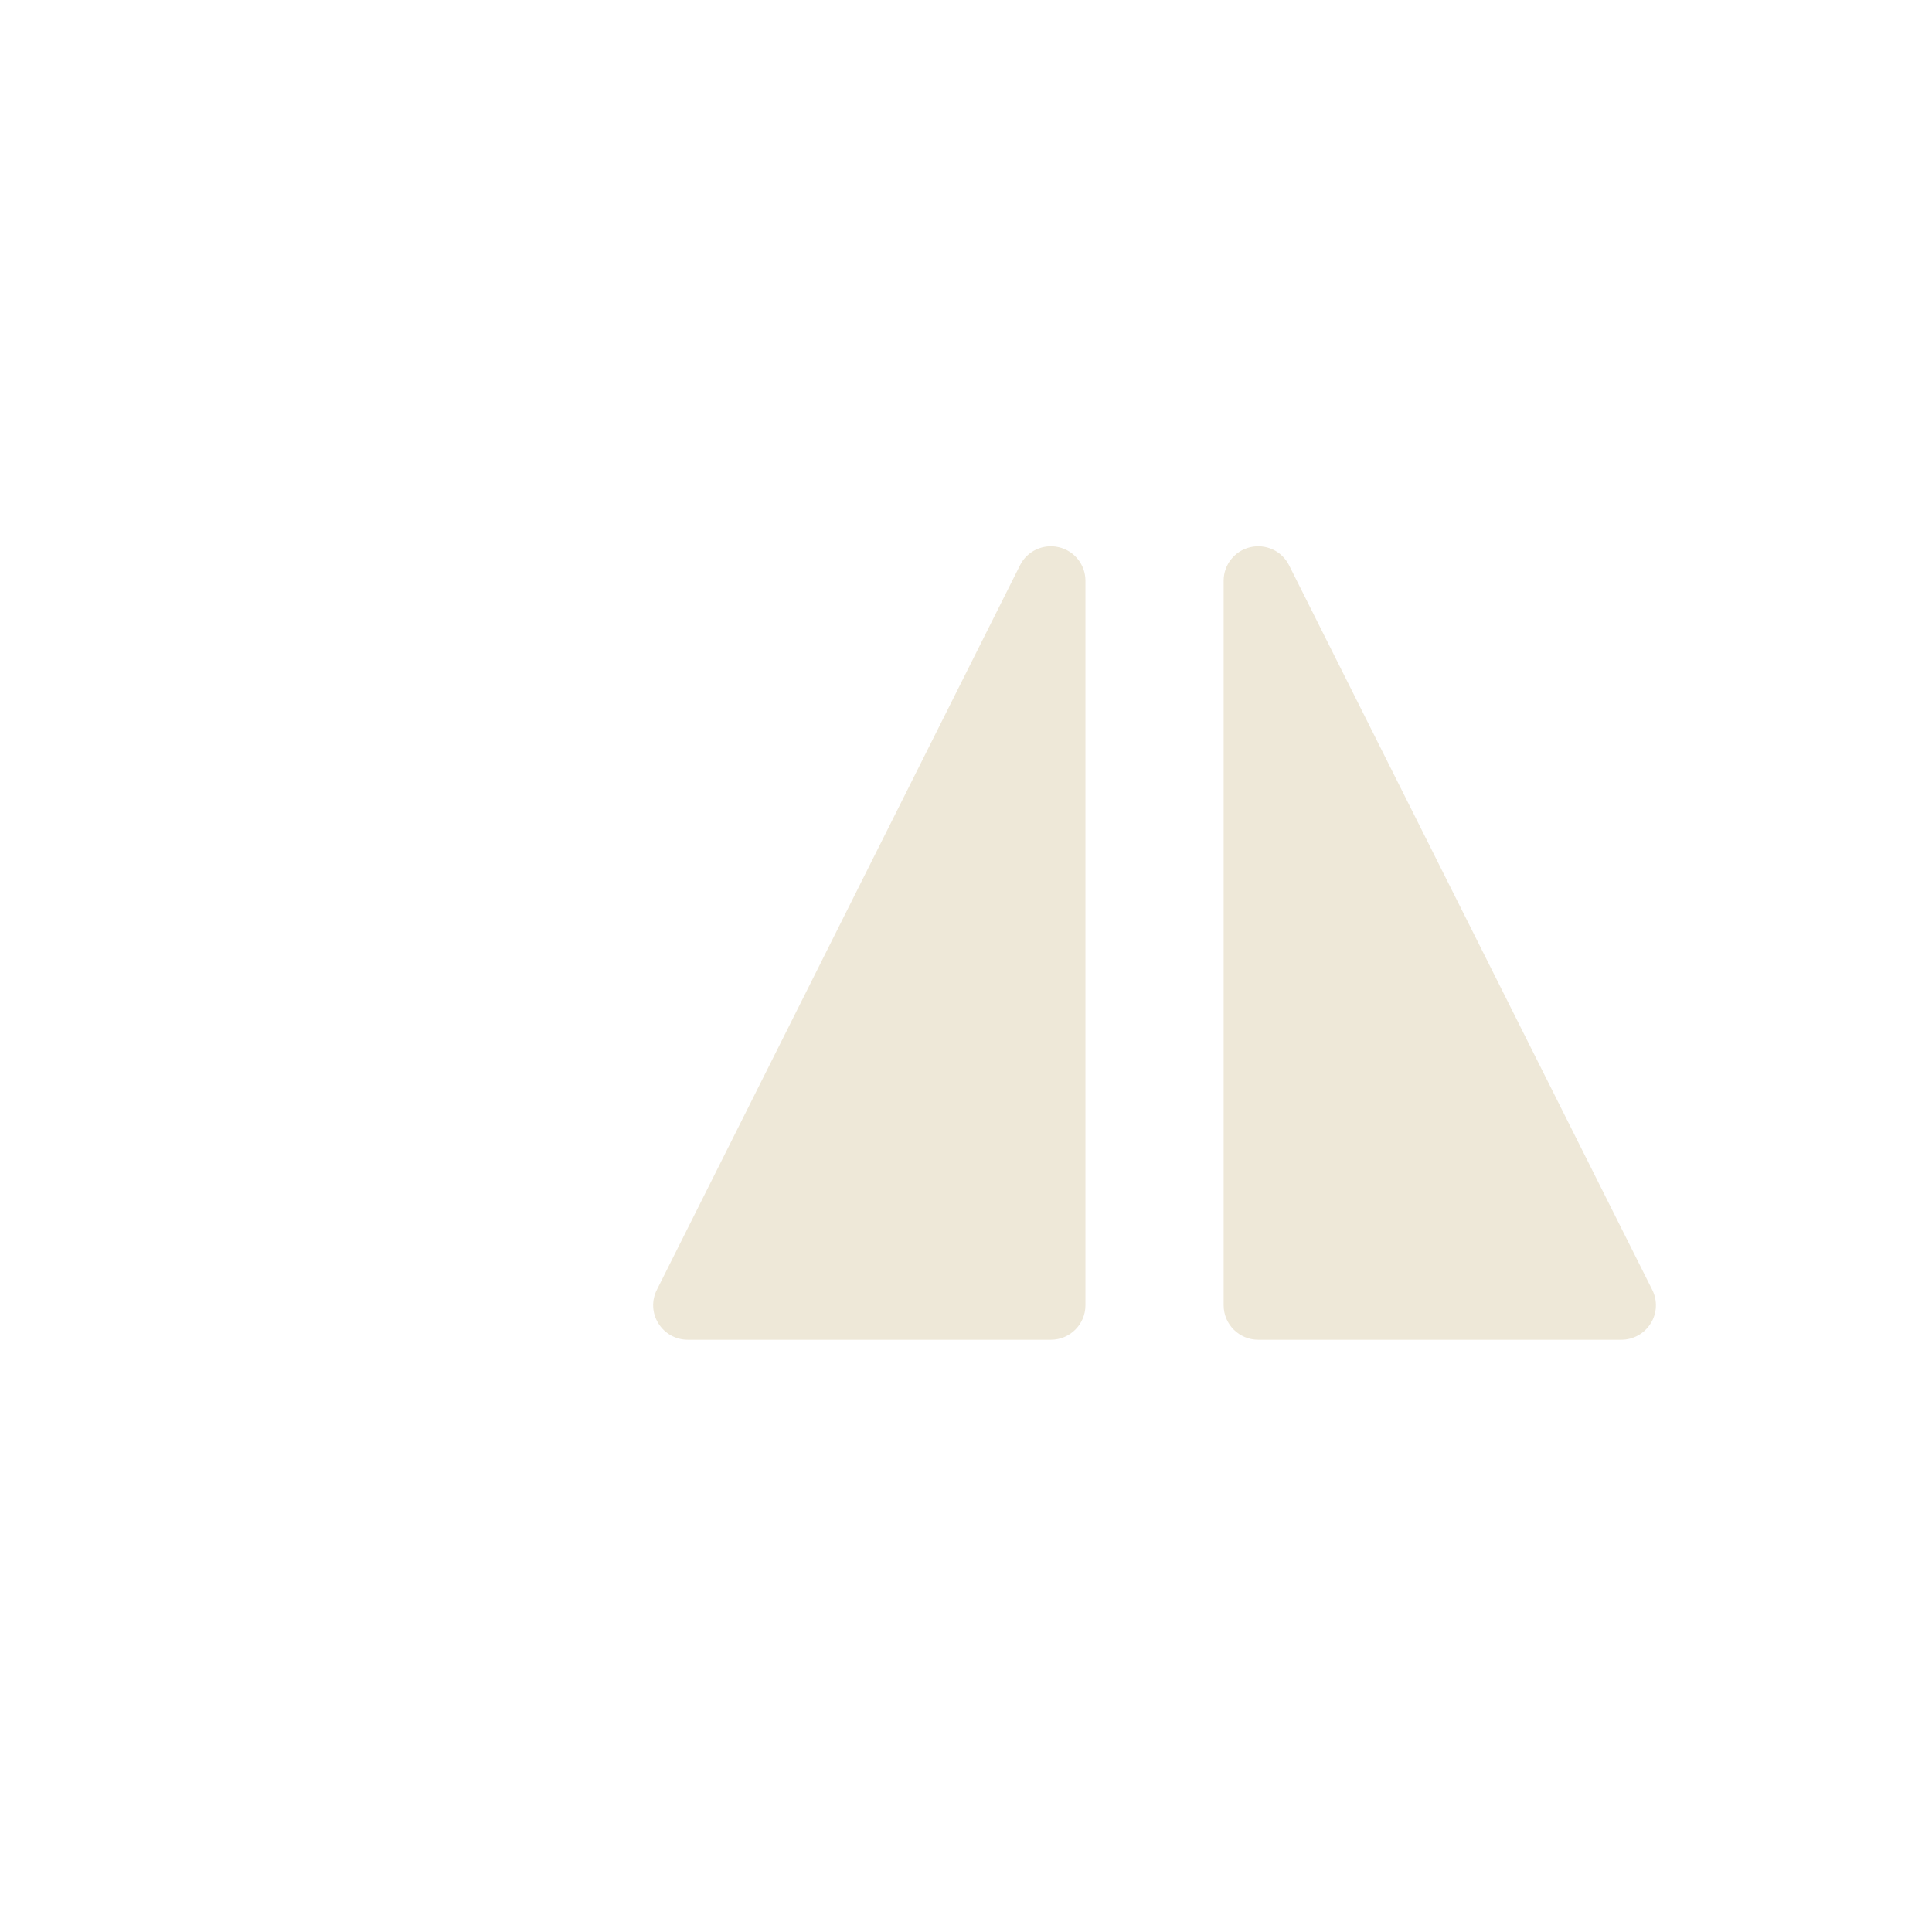 <?xml version="1.0" encoding="UTF-8" standalone="no"?>
<!DOCTYPE svg PUBLIC "-//W3C//DTD SVG 1.1//EN" "http://www.w3.org/Graphics/SVG/1.1/DTD/svg11.dtd">
<svg width="100%" height="100%" viewBox="0 0 28 28" version="1.1" xmlns="http://www.w3.org/2000/svg" xmlns:xlink="http://www.w3.org/1999/xlink" xml:space="preserve" xmlns:serif="http://www.serif.com/" style="fill-rule:evenodd;clip-rule:evenodd;stroke-linejoin:round;stroke-miterlimit:2;">
    <g transform="matrix(0.142,0,0,0.51,-1658.89,-417.758)">
        <rect x="11701.4" y="818.504" width="197.495" height="54.86" style="fill:none;"/>
        <g transform="matrix(2.70481e-16,1.959,-7.053,7.51336e-17,11898.9,818.711)">
            <path d="M19.65,20.755C19.65,20.928 19.56,21.089 19.412,21.18C19.265,21.272 19.081,21.28 18.926,21.202C16.942,20.211 11.37,17.424 8.416,15.947C8.208,15.844 8.1,15.611 8.153,15.385C8.206,15.159 8.408,15 8.639,15C11.769,15 17.441,15 19.15,15C19.426,15 19.65,15.224 19.65,15.5C19.65,16.628 19.65,19.38 19.65,20.755ZM19.65,12.5C19.65,12.776 19.426,13 19.15,13C17.441,13 11.769,13 8.639,13C8.408,13 8.206,12.841 8.153,12.615C8.1,12.389 8.208,12.156 8.416,12.053C11.37,10.576 16.942,7.789 18.926,6.798C19.081,6.72 19.265,6.728 19.412,6.82C19.56,6.911 19.65,7.072 19.65,7.245C19.65,8.62 19.65,11.372 19.65,12.5Z" style="fill:rgb(238,232,216);"/>
        </g>
    </g>
</svg>
